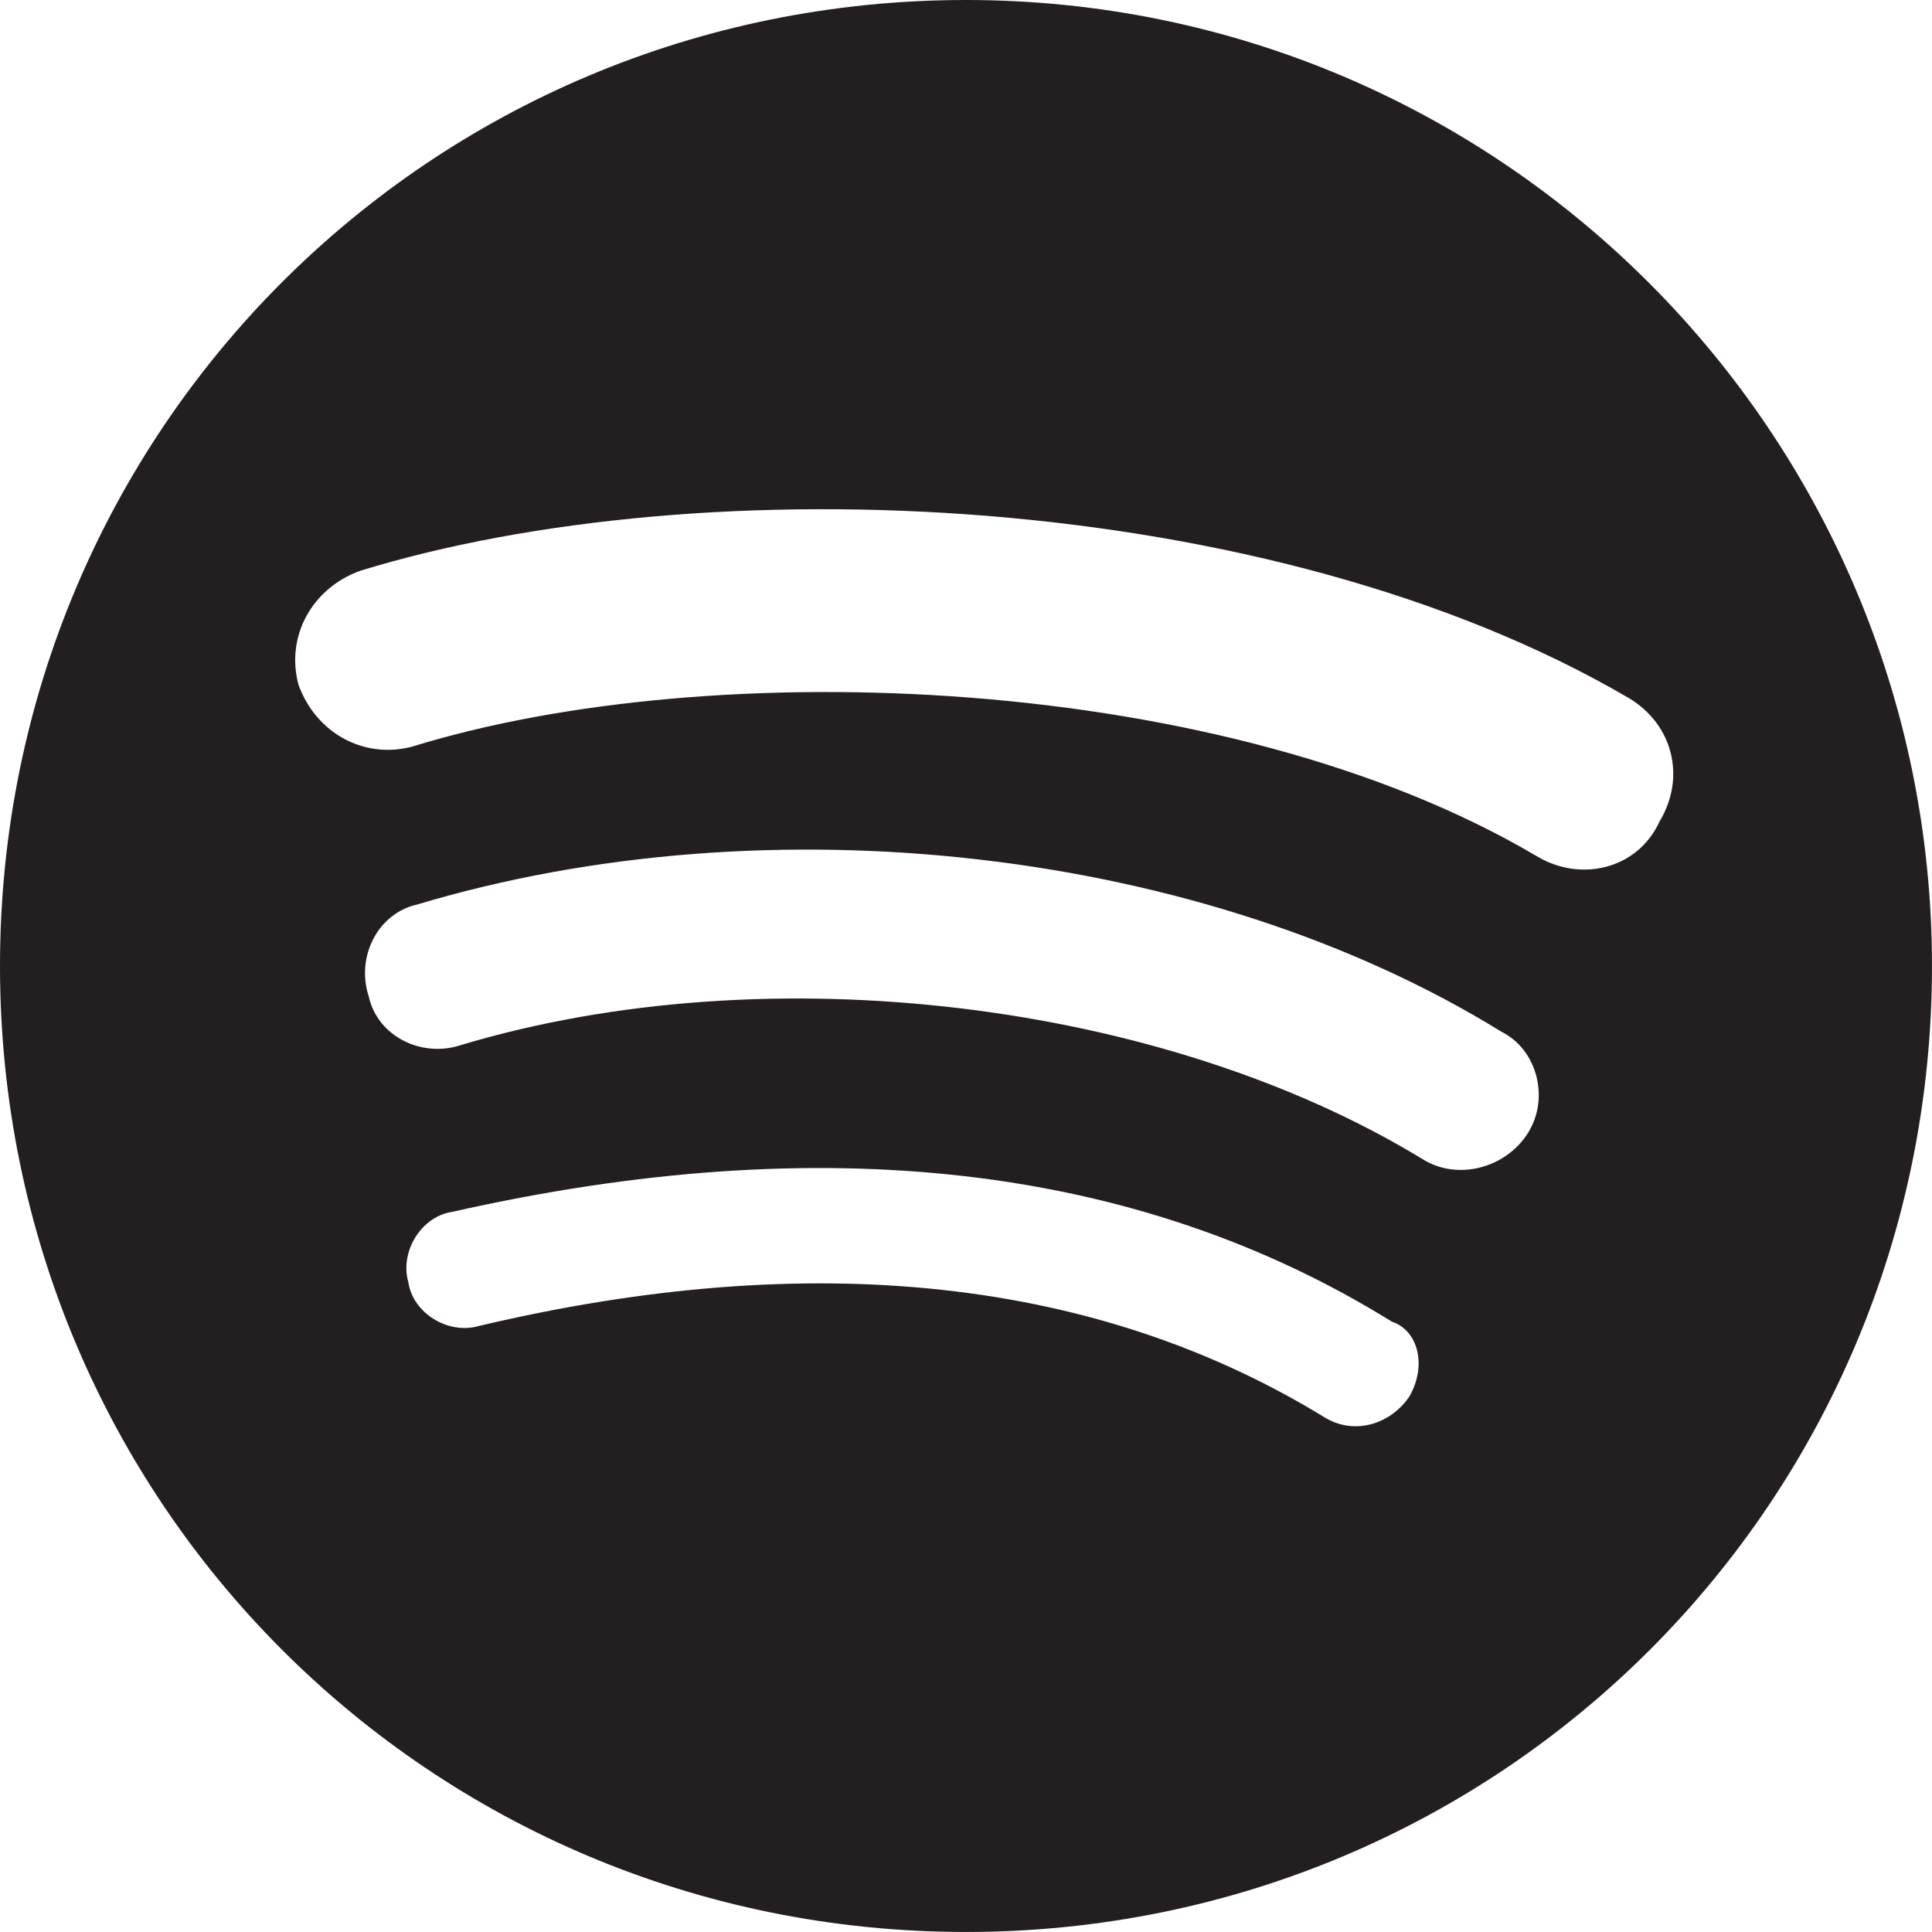 <!-- Generator: Adobe Illustrator 19.2.1, SVG Export Plug-In  -->
<svg version="1.1"
	 xmlns="http://www.w3.org/2000/svg" xmlns:xlink="http://www.w3.org/1999/xlink" xmlns:a="http://ns.adobe.com/AdobeSVGViewerExtensions/3.0/"
	 x="0px" y="0px" width="77.455px" height="77.455px" viewBox="0 0 77.455 77.455"
	 style="enable-background:new 0 0 77.455 77.455;" xml:space="preserve">
<style type="text/css">
	.st0{fill:#231F20;}
</style>
<defs>
</defs>
<g>
	<g>
		<g>
			<path class="st0" d="M38.727,0C17.251,0,0,17.251,0,38.727s17.251,38.727,38.727,38.727s38.727-17.251,38.727-38.727
				C77.455,17.427,60.204,0,38.727,0z M56.507,55.979c-0.704,1.056-2.112,1.584-3.345,0.88c-9.154-5.633-20.596-6.865-33.975-3.697
				c-1.232,0.352-2.641-0.528-2.817-1.76c-0.352-1.232,0.528-2.641,1.76-2.817c14.787-3.345,27.461-1.936,37.671,4.401
				C56.859,53.338,57.211,54.746,56.507,55.979z M61.26,45.417c-0.88,1.408-2.817,1.936-4.225,1.056
				c-10.386-6.337-26.229-8.274-38.551-4.577c-1.584,0.528-3.345-0.352-3.697-1.936c-0.528-1.584,0.352-3.345,1.936-3.697
				c14.083-4.225,31.51-2.288,43.48,5.105C61.612,42.072,62.14,44.008,61.26,45.417z M61.612,34.327
				c-12.498-7.393-33.094-8.098-45.065-4.401c-1.936,0.528-3.873-0.528-4.577-2.464c-0.528-1.936,0.528-3.873,2.464-4.577
				c13.731-4.225,36.439-3.345,50.874,5.105c1.76,1.056,2.288,3.169,1.232,4.929C65.661,34.855,63.372,35.383,61.612,34.327z"/>
		</g>
	</g>
</g>
</svg>